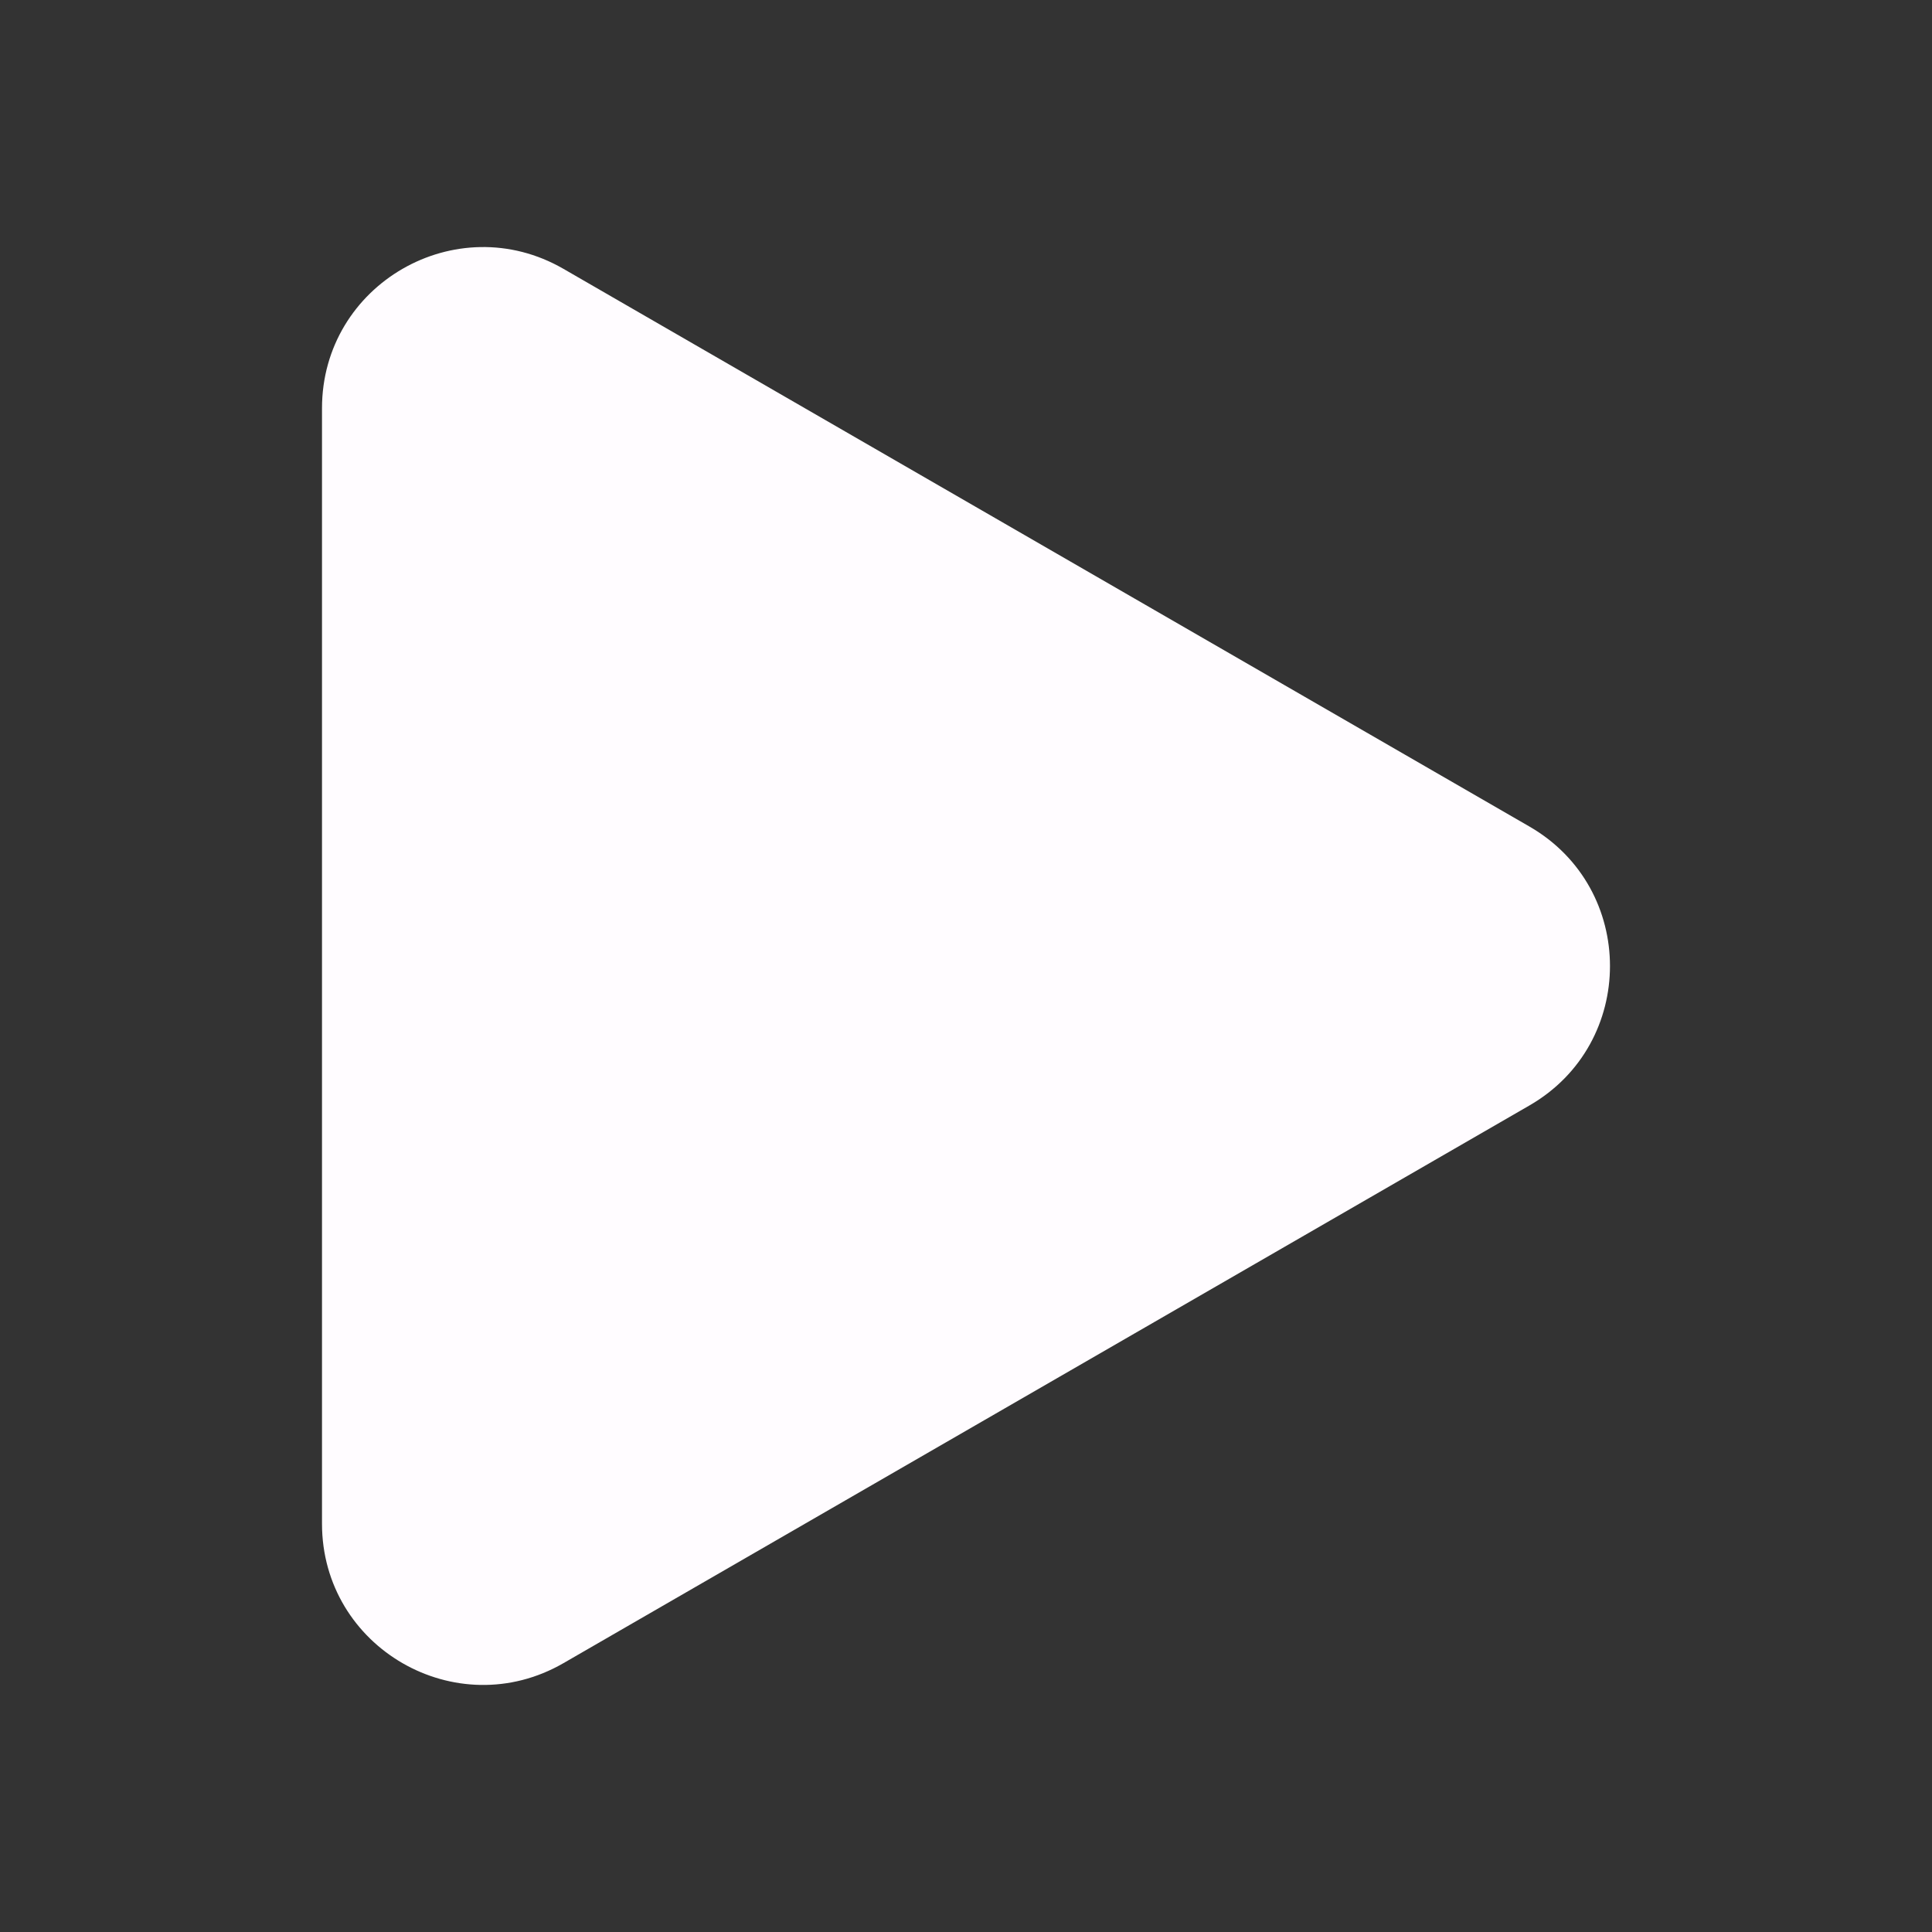 <svg xmlns="http://www.w3.org/2000/svg" width="30" height="30" viewBox="0 0 24 24" fill="none">
      <rect x="0" y="0" width="24" height="24" fill="#333333" stroke="none"/>
      <path d="M19 10.268C20.333 11.038 20.333 12.962 19 13.732L7 20.66C5.667 21.43 4 20.468 4 18.928V5.072C4 3.532 5.667 2.57 7 3.34L19 10.268Z" fill="#FFFCFF"/>
    </svg>